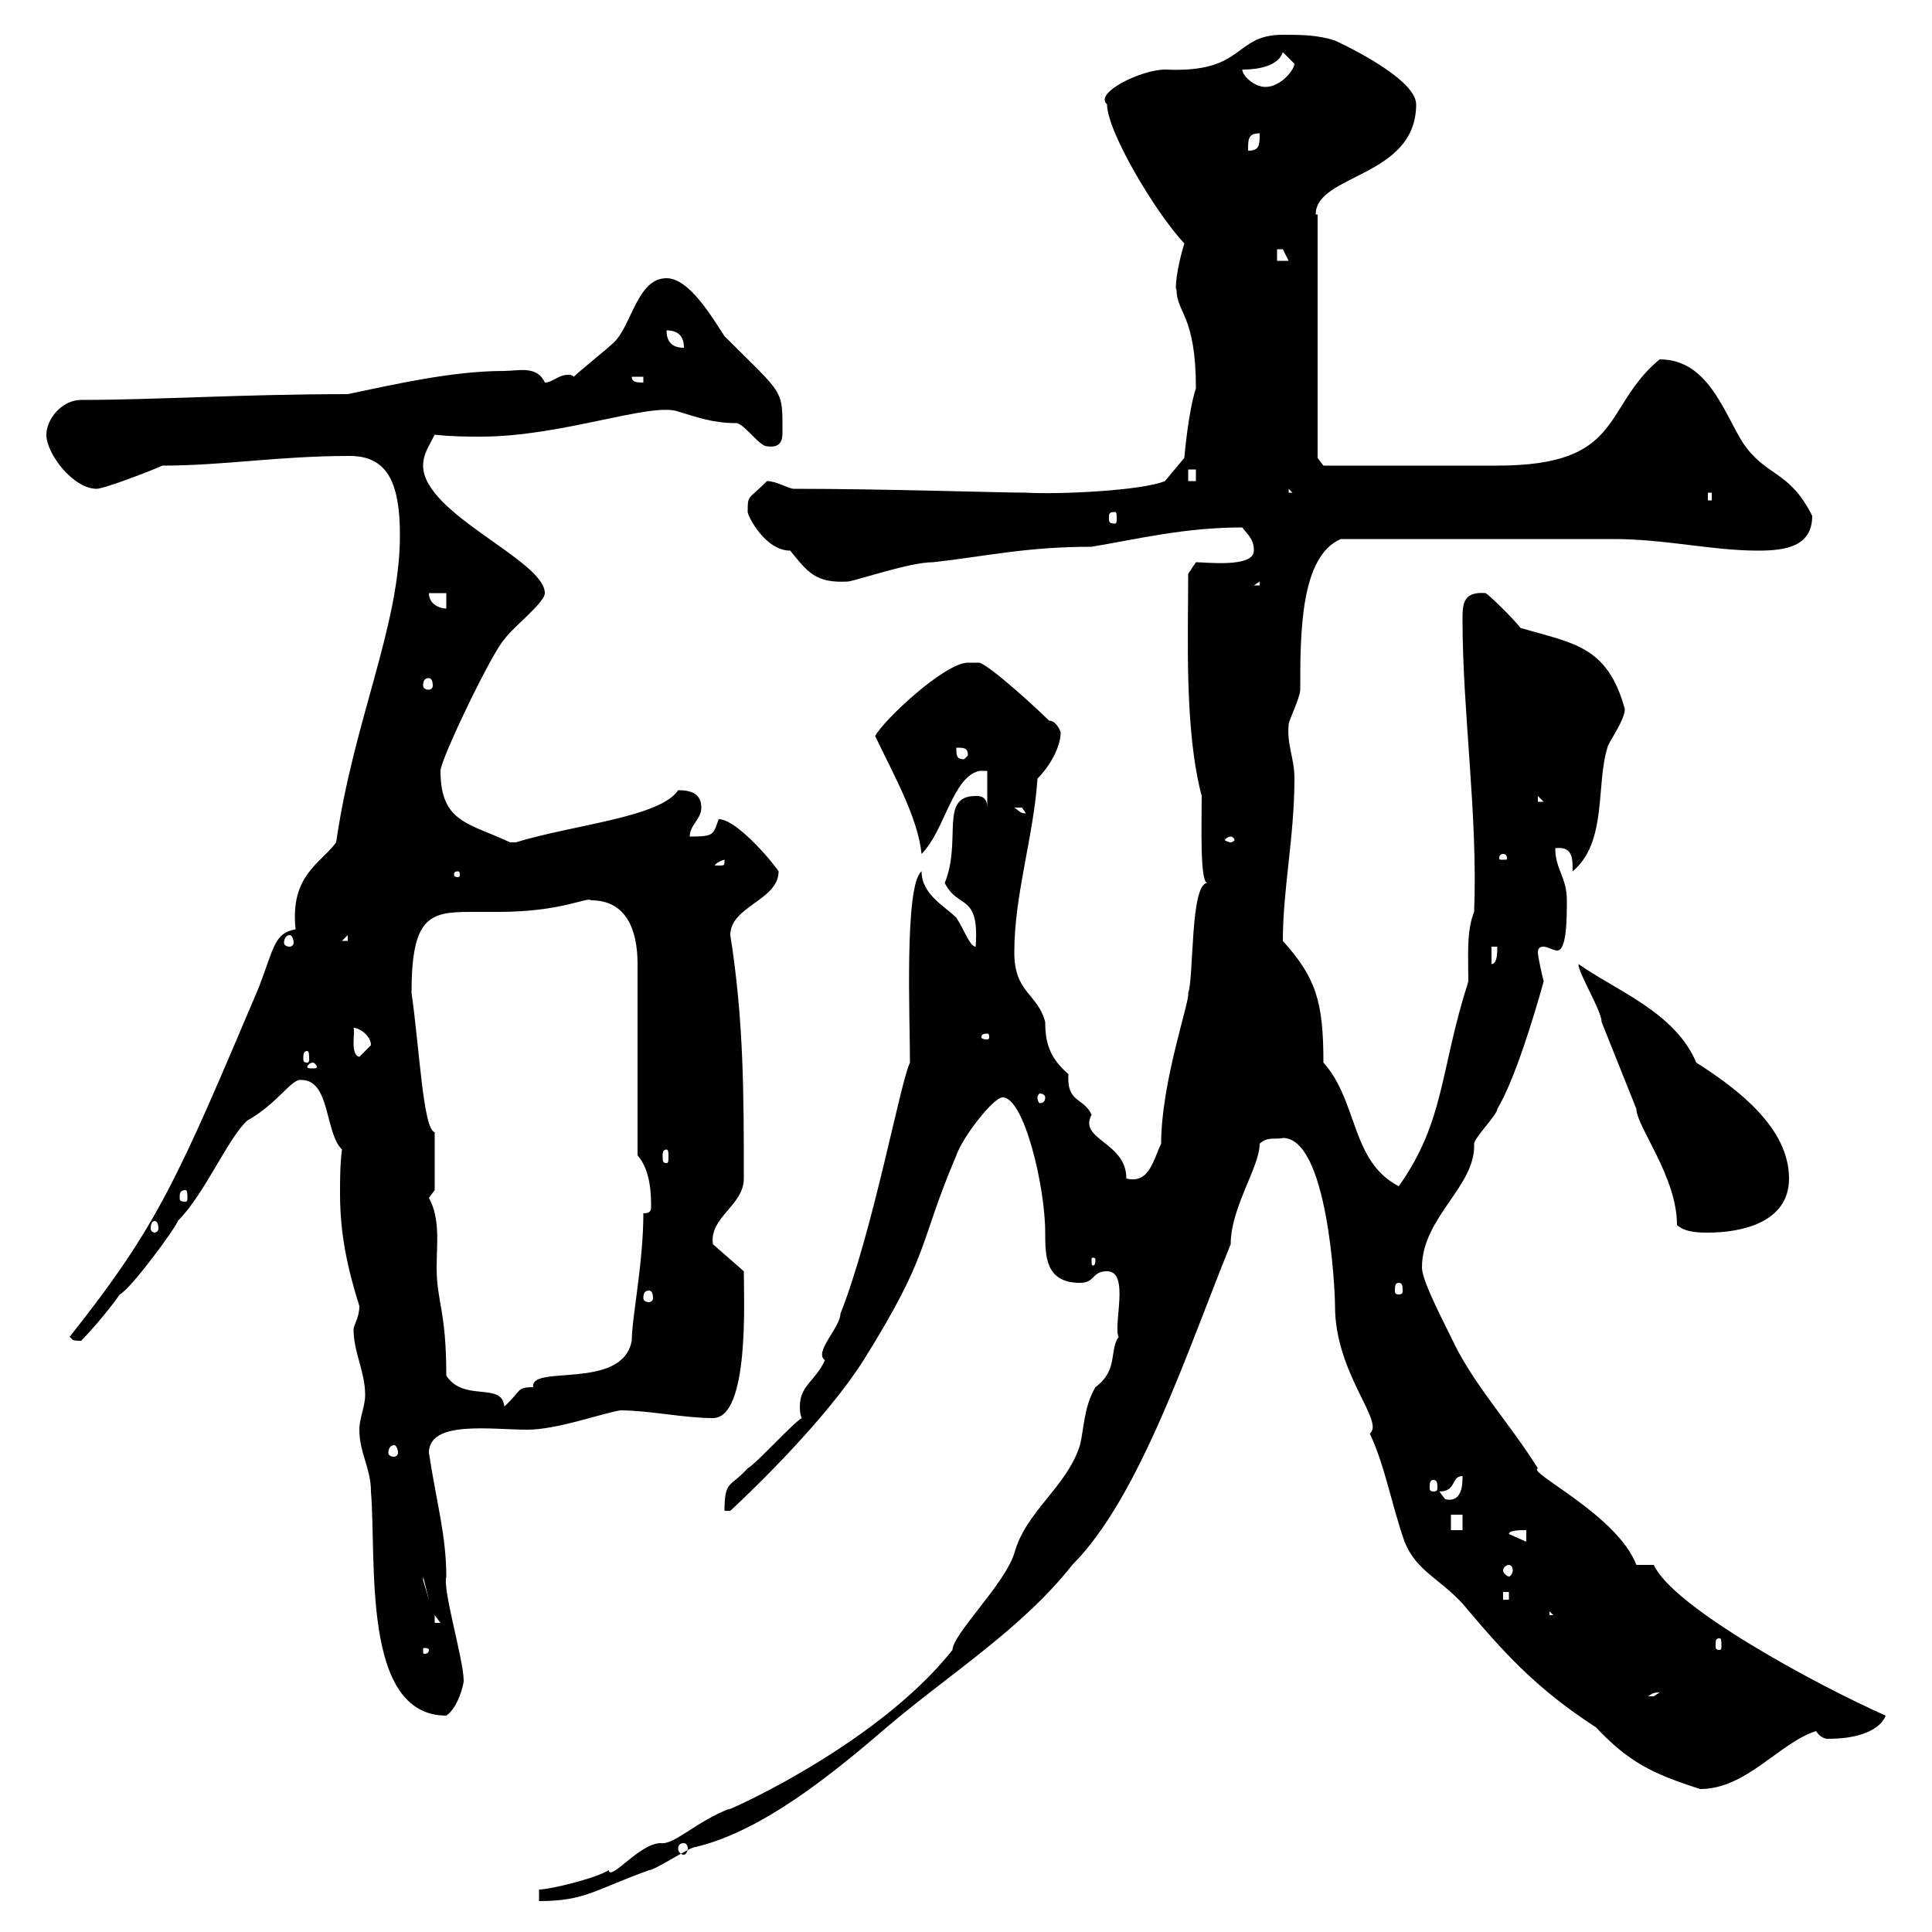 <svg xmlns="http://www.w3.org/2000/svg" xmlns:xlink="http://www.w3.org/1999/xlink" width="300" height="300"><path d="M83.70 293.40L83.70 295.20C90.90 295.20 92.40 293.40 100.80 290.40C101.70 290.40 107.10 286.80 108 286.80C118.20 284.40 129 275.70 137.70 268.20C147.60 259.80 158.70 252.90 166.50 243C177 232.50 184.50 209.40 191.10 193.20C191.10 187.50 195.60 181.20 195.60 177.60C196.80 176.40 198.30 177 199.20 176.70C206.10 176.70 207.30 199.80 207.30 202.80C207.30 213.30 215.10 220.80 212.70 222.60C215.10 227.70 216 233.40 218.10 239.40C219.90 243.90 223.50 245.10 227.10 249C233.40 256.50 238.50 262.20 247.80 268.20C252.90 273.60 256.50 275.40 264 277.80C271.20 277.80 276.30 270.60 282 268.80C282.90 270.30 284.40 270 283.80 270C291.90 270 292.80 266.40 292.80 266.40C282 261.60 259.80 249.60 256.80 243L254.10 243C251.10 235.20 237 228.60 238.80 228C234.30 220.80 228.60 214.80 225.30 207.60C223.20 203.40 220.80 198.60 220.80 196.80C220.80 189 229.20 184.20 228.90 177.60C228.90 176.70 232.50 173.10 232.50 172.20C235.20 167.70 238.20 157.80 239.70 152.40C239.40 151.20 238.80 148.50 238.80 147.90C238.80 147 239.40 147 239.70 147C240.30 147 241.20 147.60 241.80 147.60C243.30 147.60 243.30 142.50 243.30 139.80C243.30 136.20 241.50 135 241.50 131.70C244.20 131.40 244.20 133.20 244.20 135.30C249.60 130.80 247.80 121.80 249.60 116.10C249.60 115.50 252.30 111.90 252.30 110.10C249.60 100.20 244.20 99.90 236.10 97.50C235.20 96.30 231.60 92.70 230.70 92.10C227.10 91.80 227.10 93.90 227.10 96.30C227.10 110.70 229.50 126.60 228.90 141.60C227.70 144.60 228 148.20 228 152.40C223.50 166.50 224.40 174 217.20 184.20C209.70 180.30 210.90 171 205.50 165C205.50 155.40 204.30 151.80 199.20 146.10C199.20 138 201 129.90 201 120.90C201 117.60 199.80 115.80 200.10 112.50C200.10 111.90 201.90 108.30 201.90 107.10C201.90 98.40 201.90 86.40 208.20 83.70C226.20 83.70 243.30 83.70 250.50 83.70C258.60 83.70 265.80 85.50 273 85.50C277.20 85.50 281.40 84.90 281.40 80.10C277.80 72.90 274.20 74.10 270.60 68.70C267.60 63.90 265.20 55.80 257.70 55.80C248.70 63.30 252.30 72.30 232.50 72.30C226.20 72.30 211.20 72.30 205.50 72.30L204.60 71.10L204.60 33.30C204.30 33.30 204.30 33.30 204.30 33.30C204.30 27 219.90 27.60 219.90 16.20C219.90 12 207.30 6.30 207.30 6.30C204.60 5.40 201.90 5.40 199.20 5.40C191.40 5.40 193.50 11.40 180.90 10.80C177.30 10.80 169.80 14.40 171.90 16.20C171.90 20.40 179.40 33 183.90 37.80C182.70 41.70 182.40 45 182.70 45C182.70 48.60 185.70 48.90 185.70 60.30C184.50 63.90 183.90 71.10 183.90 71.10L180.90 74.70C177.30 76.20 164.40 76.80 159.30 76.50C155.10 76.50 137.40 75.90 123.30 75.90C122.40 75.90 120.60 74.70 119.10 74.70C116.10 77.70 116.10 76.80 116.10 79.50C116.10 80.10 118.80 85.50 122.70 85.50C125.40 88.80 126.60 90.60 131.70 90.30C133.50 90 141.30 87.30 144.90 87.30C153 86.40 159.30 84.90 169.50 84.90C176.70 83.70 183.90 81.90 192.90 81.90C193.80 83.10 194.70 83.70 194.70 85.50C194.70 88.20 187.20 87.30 185.70 87.30L184.50 89.10C184.50 99 183.90 113.40 186.60 123.60C186.60 128.10 186.30 137.10 187.50 137.10C184.80 137.10 185.40 151.80 184.50 154.20C184.80 155.40 180.30 168 180.30 177.60C179.10 180 178.50 183.90 174.90 183C174.90 177.30 167.40 177 169.50 173.10C168.30 170.40 165.60 171.30 165.90 166.80C163.20 164.40 162.30 162.30 162.30 158.70C161.10 154.20 157.50 154.20 157.50 147.90C157.50 138.90 160.50 129.90 161.10 120.90C162.90 119.10 164.70 116.10 164.70 113.70C164.70 113.70 164.10 111.90 162.90 111.90C161.10 110.10 153.90 103.50 152.10 102.90C152.10 102.90 150.30 102.90 150.30 102.90C146.70 102.90 137.10 111.90 135.90 114.30C138.90 120.60 142.50 126.90 143.10 132.60C146.70 129 147.90 120.60 152.10 119.70L153.30 119.70L153.30 125.40C153.30 123.60 152.10 123.60 151.50 123.60C145.80 123.60 149.40 130.50 146.70 137.10C148.80 141.30 152.10 138.60 151.50 147C150.60 147 149.70 144.30 148.50 142.50C146.70 140.70 143.10 138.90 143.10 135.30C140.40 137.40 141.30 158.40 141.30 165C139.80 168 135.60 191.10 130.50 204C130.50 206.10 126.30 210 128.10 211.20C126.60 214.50 124.20 215.10 124.20 218.40C124.20 218.70 124.20 219.60 124.50 220.20C123.30 220.80 117.30 227.40 116.10 228C113.40 231 112.50 229.80 112.50 234.60L113.40 234.60C117.30 231 128.40 220.20 134.10 211.20C144.60 194.40 142.50 193.50 148.50 179.40C149.40 176.70 154.20 170.40 155.70 170.40C159 170.40 162.30 184.20 162.30 191.40C162.30 195 162.30 199.20 167.70 199.20C170.10 199.20 169.50 197.40 171.90 197.40C175.50 197.40 172.80 205.80 173.70 207.60C172.20 209.70 173.70 212.70 170.10 215.40C168.30 218.40 168.30 222 167.70 224.40C165.60 231 159.30 234.60 157.50 241.20C156 246 147.90 253.80 147.90 256.20C135.60 271.80 109.80 282.60 113.40 280.80C108 282.90 104.70 286.50 102.60 286.20C99.30 286.20 94.80 292.20 94.50 290.40C92.70 291.60 85.50 293.40 83.70 293.40ZM106.20 286.20C106.50 286.20 106.80 286.50 106.80 287.10C106.80 287.40 106.50 288 106.20 288C105.60 288 105.30 287.40 105.30 287.10C105.30 286.50 105.60 286.20 106.20 286.20ZM55.80 222C55.80 225.60 57.60 228 57.60 231.60C58.50 242.40 56.10 266.40 69.30 266.40C71.10 265.20 72 261.60 72 261C72 257.70 68.70 246.90 69.30 244.80C69.30 238.50 67.80 233.40 66.60 225.60C66.60 220.50 76.20 222 81.90 222C86.40 222 93 219.60 96.30 219C100.80 219 106.20 220.20 110.70 220.20C116.40 220.20 115.50 201.60 115.50 197.40L110.70 193.20C110.10 189 115.50 187.20 115.50 183C115.50 170.10 115.50 158.40 113.40 145.20C113.40 140.70 120.90 139.80 120.90 135.30C119.70 133.50 114.30 127.20 111.60 127.20C110.70 129.60 111 129.90 107.10 129.90C107.10 128.10 108.90 127.20 108.90 125.40C108.90 123.30 107.40 122.70 105.30 122.70C102.60 126.90 88.80 128.10 80.10 130.80C80.10 130.80 80.10 130.80 79.20 130.80C72.90 127.80 68.40 127.80 68.40 119.70C68.40 117.90 76.50 101.10 78.30 99.30C79.50 97.50 84.60 93.60 84.60 92.10C84.60 87 65.70 79.80 65.70 72.30C65.70 70.50 66.60 69.30 67.50 67.50C70.20 67.80 72.60 67.80 74.70 67.80C87.30 67.80 101.10 62.40 105.30 63.90C108.30 64.80 110.70 65.70 114.30 65.70C115.50 65.70 117.90 69.30 119.10 69.30C121.20 69.60 121.50 68.40 121.50 67.20C121.50 60.30 121.80 61.50 112.50 52.20C110.70 49.50 107.10 43.20 103.50 43.20C99 43.20 98.10 50.40 95.40 53.10C94.50 54 90 57.60 89.10 58.50C88.80 58.20 88.50 58.20 88.20 58.20C86.70 58.20 85.80 59.40 84.60 59.40C83.40 56.70 80.40 57.60 78.30 57.60C70.20 57.60 61.20 59.70 54 61.20C37.80 61.20 24 62.10 12.60 62.10C9.60 62.10 7.20 65.10 7.20 67.50C7.20 70.50 11.40 75.90 15 75.90C16.20 75.90 24 72.90 25.20 72.30C34.80 72.30 43.20 70.80 54.30 70.80C60 70.80 62.10 74.70 62.10 83.10C62.10 97.20 54.90 111.90 52.20 130.80C49.80 134.10 45 135.90 45.90 144.30C42.60 144.90 42.60 147 40.20 153.30C27.60 183 24.60 190.20 10.80 207.60C11.40 207.90 10.80 208.20 12.60 208.20C13.50 207.30 16.50 204 18.60 201C20.40 200.10 27.60 190.20 27.60 189.60C31.80 185.40 35.40 176.70 38.40 174C43.20 171.30 45.30 167.40 46.80 167.70C51.30 167.70 50.40 175.80 53.10 178.50C52.80 180.90 52.80 183 52.80 185.40C52.80 191.70 54 197.10 55.80 202.80C55.80 204.60 54.90 205.80 54.90 206.40C54.90 210 56.70 213 56.70 216.60C56.70 218.40 55.80 220.20 55.80 222ZM257.70 262.80C257.70 262.80 256.80 263.40 256.80 263.40C255.90 263.40 255.90 263.40 255.90 263.40C256.50 263.10 256.50 262.80 257.70 262.80ZM66.60 256.20C66.60 256.80 66 256.80 66 256.80C65.70 256.80 65.70 256.80 65.70 256.20C65.70 255.90 65.70 255.90 66 255.90C66 255.90 66.60 255.90 66.60 256.20ZM267 254.40C267.30 254.40 267.30 254.70 267.30 255.60C267.30 255.90 267.30 256.20 267 256.20C266.40 256.20 266.40 255.90 266.40 255.60C266.40 254.70 266.40 254.40 267 254.40ZM67.50 250.80L68.40 252L67.50 252ZM240.60 250.20L242.40 252L242.40 250.80L240.60 250.80ZM233.40 247.20L234.30 247.20L234.30 248.40L233.40 248.40ZM65.70 244.80L66.60 248.40L65.70 245.40ZM234.30 243C234.60 243 234.90 243.30 234.90 243.90C234.90 244.20 234.60 244.80 234.30 244.80C234 244.80 233.40 244.20 233.40 243.90C233.40 243.30 234 243 234.30 243ZM234.30 238.20C234.30 237.60 236.10 237.60 237 237.60L237 239.40ZM225.30 235.20L227.10 235.20L227.10 237.60L225.30 237.60ZM223.50 231.60C226.20 231.60 225.30 229.20 227.10 229.20C227.10 230.40 227.10 233.40 224.40 232.80C224.40 232.80 223.50 231.60 223.50 231.60ZM222.60 229.80C223.20 229.80 223.20 230.40 223.20 231C223.20 231.30 223.20 231.60 222.60 231.60C222 231.60 222 231.30 222 231C222 230.40 222 229.80 222.60 229.80ZM61.20 224.40C61.50 224.40 61.80 225 61.80 225.60C61.80 225.90 61.50 226.20 61.20 226.20C60.60 226.20 60.30 225.90 60.30 225.60C60.30 225 60.60 224.40 61.20 224.40ZM69.30 213.60C69.30 203.40 67.80 202.20 67.80 196.80C67.80 193.20 68.40 189.30 66.60 186C66.60 186 67.50 184.80 67.50 184.80L67.50 175.80C65.70 175.50 65.10 162.30 63.90 154.20C63.90 142.50 66.60 141.60 72.90 141.60C74.40 141.60 76.20 141.60 77.40 141.60C87.30 141.60 91.20 139.20 91.80 139.80C97.20 139.80 99 144.30 99 149.70L99 179.40C101.10 181.80 101.10 185.70 101.10 187.50C101.10 188.10 100.80 188.40 99.90 188.40C99.90 196.20 98.10 204.60 98.10 208.20C96.60 216 82.20 211.80 82.80 215.40C80.10 215.40 81 216 78.30 218.40C78 214.50 72 217.80 69.30 213.60ZM100.80 200.40C101.10 200.40 101.40 200.70 101.40 201.60C101.40 201.90 101.10 202.20 100.80 202.20C100.20 202.20 99.90 201.90 99.90 201.60C99.90 200.70 100.20 200.40 100.80 200.40ZM217.20 199.20C217.80 199.20 217.80 199.80 217.80 200.40C217.80 200.70 217.80 201 217.20 201C216.60 201 216.60 200.70 216.60 200.40C216.60 199.80 216.60 199.20 217.20 199.20ZM170.10 195.60C170.10 196.50 169.80 196.50 169.80 196.50C169.50 196.50 169.50 196.50 169.50 195.60C169.50 195.30 169.50 195.30 169.80 195.30C169.80 195.30 170.10 195.30 170.10 195.60ZM260.40 190.20C261.60 191.40 264 191.40 265.20 191.40C270.30 191.40 277.80 189.90 277.80 183C277.80 175.20 270 169.20 263.40 165C260.10 157.20 251.10 153.90 245.10 149.70C245.10 151.20 248.70 156.90 248.70 158.70C250.50 163.20 252.30 167.70 254.10 172.20C254.10 174.90 260.40 182.70 260.40 190.20ZM24 189.60C24.30 189.60 24.60 189.90 24.60 190.80C24.60 191.10 24.30 191.40 24 191.40C23.70 191.40 23.40 191.10 23.40 190.80C23.40 189.90 23.70 189.60 24 189.60ZM28.80 184.80C29.10 184.80 29.10 185.40 29.10 186C29.10 186.30 29.10 186.60 28.80 186.60C27.90 186.60 27.90 186.30 27.90 186C27.90 185.40 27.90 184.80 28.80 184.80ZM103.50 178.50C103.80 178.50 103.80 179.10 103.80 179.40C103.80 180.30 103.80 180.60 103.50 180.60C102.90 180.60 102.90 180.30 102.90 179.40C102.90 179.10 102.90 178.50 103.50 178.50ZM162.30 170.40C162.30 171 162 171.30 161.40 171.30C161.40 171.30 161.10 171 161.10 170.40C161.10 170.10 161.40 169.80 161.40 169.80C162 169.80 162.30 170.10 162.30 170.40ZM48.60 165C48.90 165 49.20 165.60 49.20 165.60C49.20 165.90 48.90 165.90 48.60 165.90C48 165.90 47.70 165.90 47.70 165.60C47.70 165.60 48 165 48.60 165ZM47.70 163.20C48 163.20 48 163.80 48 164.40C48 164.70 48 165 47.70 165C47.10 165 47.10 164.70 47.10 164.40C47.10 163.80 47.10 163.20 47.70 163.20ZM54.90 159.60C55.80 159.60 57.60 160.80 57.60 162.30C57.60 162.30 55.80 164.10 55.80 164.10C54.30 163.80 55.20 160.20 54.90 159.60ZM153.30 160.50C153.60 160.50 153.60 160.80 153.60 161.10C153.60 161.10 153.60 161.40 153.30 161.40C152.40 161.40 152.40 161.10 152.40 161.10C152.40 160.80 152.40 160.50 153.30 160.50ZM231.60 147L232.50 147C232.50 147.90 232.50 149.70 231.60 149.70ZM45 145.20C45.30 145.20 45.60 145.80 45.60 146.40C45.60 146.70 45.30 147 45 147C44.40 147 44.10 146.70 44.10 146.40C44.10 145.80 44.40 145.20 45 145.20ZM54 145.20L54 146.10L53.10 146.10ZM71.10 135.30C71.40 135.30 71.40 135.60 71.40 135.90C71.40 135.90 71.40 136.20 71.10 136.20C70.50 136.20 70.50 135.90 70.50 135.90C70.50 135.60 70.50 135.30 71.10 135.30ZM112.50 133.50C112.50 134.40 112.50 134.40 111.60 134.40C111.60 134.40 111 134.40 111 134.40C111 134.10 112.20 133.50 112.50 133.50C112.50 133.50 112.50 133.50 112.50 133.50ZM233.40 132.60C234 132.60 234 133.20 234 133.20C234 133.50 234 133.50 233.40 133.50C232.80 133.50 232.80 133.50 232.80 133.20C232.80 133.20 232.80 132.60 233.40 132.60ZM191.10 129.90C191.40 129.90 191.70 130.20 191.70 130.50C191.70 130.50 191.40 130.80 191.10 130.80C190.80 130.80 190.20 130.50 190.20 130.50C190.20 130.20 190.80 129.90 191.10 129.90ZM157.50 125.40C157.50 125.40 157.50 125.40 158.70 125.40C158.70 125.40 159.30 126.30 159.30 126.30C158.40 126.30 158.40 126 157.50 125.40ZM238.80 123.60L239.70 124.50L238.80 124.50ZM148.50 116.10C149.70 116.10 150.30 116.10 150.30 117.30L149.70 117.90C148.50 117.90 148.50 117.30 148.50 116.10ZM66.60 105.30C66.90 105.30 67.20 105.60 67.20 106.50C67.20 106.80 66.90 107.10 66.60 107.10C66 107.10 65.70 106.80 65.70 106.50C65.70 105.60 66 105.30 66.60 105.30ZM66.60 92.10L69.30 92.10L69.30 94.50C68.40 94.50 66.60 93.90 66.60 92.10ZM195.60 90.30L195.60 90.90L194.70 90.90ZM173.10 79.50C173.40 79.50 173.40 79.80 173.40 80.40C173.40 81 173.40 81.30 173.10 81.30C172.20 81.30 172.20 81 172.20 80.40C172.20 79.80 172.20 79.50 173.10 79.50ZM265.20 76.50L265.80 76.50L265.80 77.70L265.20 77.70ZM200.10 75.90L201.90 77.70L201.90 76.50L200.10 76.50ZM184.50 72.90L185.70 72.90L185.70 74.70L184.50 74.70ZM98.10 58.50L99.90 58.50L99.90 59.40C99 59.40 98.10 59.40 98.10 58.50ZM103.50 51.30C105.30 51.30 106.20 52.20 106.20 54C104.40 54 103.50 53.10 103.50 51.30ZM198.30 38.70C198.30 38.70 198.30 38.70 199.20 38.70C199.20 38.70 200.10 40.50 200.10 40.50L198.30 40.50ZM195.60 20.70C195.60 22.50 195.60 23.40 193.80 23.40C193.80 21.60 193.80 20.70 195.60 20.70ZM192.90 10.80C193.80 10.80 198.30 10.80 199.20 8.10C199.20 8.10 201 9.90 201 9.90C201 10.80 198.90 13.50 196.50 13.50C194.70 13.50 192.90 11.70 192.90 10.80Z"/></svg>